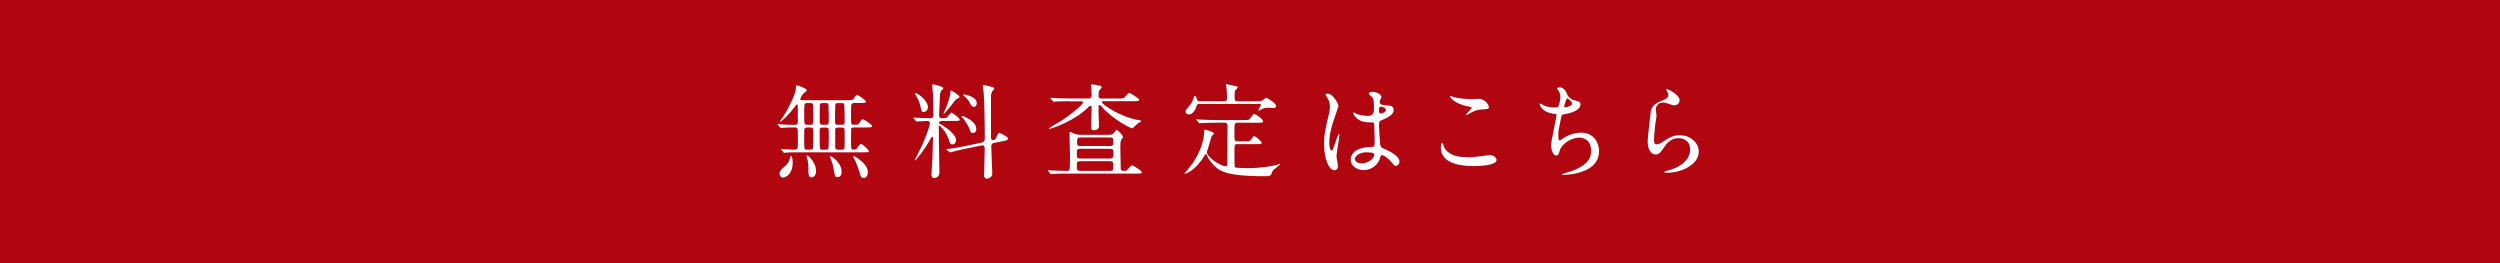<?xml version="1.0" encoding="UTF-8"?><svg xmlns="http://www.w3.org/2000/svg" viewBox="0 0 785.35 82.75"><defs><style>.d{fill:#fff;}.e{fill:#b10510;}</style></defs><g id="a"/><g id="b"><g id="c"><g><rect class="e" width="785.35" height="82.75"/><g><path class="d" d="M244.39,39.28q-.13-.16-.13-.23c0-.07,.07-.07,.1-.07,.16,0,1.01,.1,1.18,.1,1.41,.1,2.81,.13,4.22,.13,.46,0,.88-.2,.88-.88,0-1.28,0-3.44-.03-4.75,0-.79-.1-.79-.23-.79-.16,0-.23,.1-.88,.98-2,2.65-4.16,4.48-4.35,4.48-.1,0-.13-.1-.13-.13,0-.07,1.41-2.06,1.64-2.45,1.41-2.39,3.21-6.15,3.34-7.69,.07-1.05,.07-1.18,.29-1.18,.33,0,3.17,.98,3.17,1.57,0,.23-.98,.92-1.18,1.11-.23,.26-.88,1.34-.88,1.6,0,.39,.36,.39,.92,.39h13.91c1.47,0,1.64,0,1.96-.52,.46-.72,.72-1.11,1.08-1.11,.43,0,2.78,1.73,2.78,2.09,0,.43-.75,.43-1.54,.43h-2.09c-.26,0-.75,0-.95,.43-.13,.29-.13,3.01-.13,3.6,0,.46,0,2.42,.16,2.58,.2,.23,.33,.23,1.47,.23,.56,0,.75-.1,1.21-.92,.16-.29,.49-.79,.95-.79,.29,0,2.85,1.7,2.85,2.09,0,.46-.65,.46-1.77,.46h-3.86c-.46,0-.88,0-.98,.52-.03,.13-.03,3.11-.03,3.53,0,2.65,0,2.91,.79,2.91,.59,0,.75,0,1.11-.49,.88-1.15,.98-1.28,1.24-1.28,.52,0,2.52,2,2.52,2.29,0,.33-.75,.33-1.44,.33h-22.09c-.75,0-1.73,.03-2.49,.1-.1,0-.56,.07-.65,.07s-.16-.07-.26-.2l-.59-.75q-.13-.16-.13-.23c0-.07,.07-.07,.1-.07,.16,0,.95,.07,1.11,.1,1.77,.13,2.23,.13,2.85,.13,.46,0,.72,0,.98-.23,.2-.2,.26-.23,.26-3.37s0-3.37-.92-3.37c-1.08,0-2.72,0-3.73,.1-.1,0-.59,.07-.69,.07s-.16-.07-.29-.2l-.62-.75Zm1.6,16.49c-.72,0-1.11-.66-1.11-1.24,0-.62,.23-1.08,1.51-2.13,1.05-.88,1.44-1.54,1.64-2.29,.26-.98,.29-1.08,.49-1.08,.46,0,.49,1.83,.49,2.19,0,3.21-2,4.55-3.01,4.55Zm7.59-15.71c-.95,0-.95,.23-.95,2.19,0,.56-.03,3.86,.07,4.25,.1,.52,.49,.52,.92,.52h.88c.36,0,.69,0,.85-.33,.13-.29,.13-4.71,.13-5.43,0-1.01-.13-1.21-.95-1.21h-.95Zm.16-7.69c-.52,0-.88,0-1.01,.52-.1,.43-.1,2.88-.1,3.5,0,2.52,0,2.81,1.08,2.81h.72c.46,0,.79,0,.95-.39,.1-.26,.1-2.06,.1-2.52,0-.52,0-3.24-.1-3.53-.16-.39-.52-.39-.98-.39h-.65Zm2.62,21.34c0,1.34-.65,2-1.41,2s-.98-.59-.98-1.54c0-1.8,0-2.68-.29-3.96-.03-.2-.33-1.05-.33-1.21,0-.07,0-.16,.13-.16,.39,0,1.15,.85,1.5,1.28,.56,.72,1.37,2.06,1.37,3.6Zm2.95-6.68c.46,0,.85,0,.95-.52,.1-.49,.1-2.98,.1-3.63,0-.49,0-2.16-.1-2.45-.13-.36-.52-.36-.92-.36h-.85c-1.01,0-1.01,.16-1.01,1.67,0,.75,0,4.58,.13,4.94,.13,.36,.52,.36,.92,.36h.79Zm.07-7.82c.98,0,.98-.26,.98-2.42,0-.46-.07-3.63-.1-3.86-.1-.56-.52-.56-.95-.56h-.79c-.36,0-.79,0-.92,.39-.1,.33-.1,3.93-.1,4.61,0,1.6,0,1.83,.98,1.83h.88Zm5.01,14.73c0,1.34-.75,1.73-1.31,1.73-.39,0-.82-.13-1.01-1.41-.26-1.73-.46-2.91-1.05-4.22-.03-.07-.36-.75-.36-.82s.07-.13,.13-.13c.46,0,1.24,.65,1.67,1.01,.65,.62,1.93,2.09,1.93,3.83Zm-1.01-21.57c-.36,0-.85,0-.95,.46-.1,.39-.1,4.52-.1,5.2,0,.88,0,1.18,1.01,1.18h.98c.95,0,1.01-.29,1.01-1.11,0-.46,0-5.1-.16-5.43-.13-.29-.59-.29-.88-.29h-.92Zm-.03,7.69c-.75,0-.98,.13-.98,.95v5.2c0,.82,.49,.82,1.01,.82h.95c.36,0,.79,0,.92-.39,.1-.23,.1-2.58,.1-3.08,0-.52,0-2.88-.1-3.11-.13-.39-.56-.39-.92-.39h-.98Zm9.26,13.97c0,.46-.1,1.87-1.31,1.87-.79,0-.88-.33-1.31-1.87-.29-1.01-1.01-2.95-1.54-3.96-.16-.29-.43-.79-.43-.95,0-.07,.07-.1,.1-.1,.36,0,1.34,.69,1.64,.92,2.16,1.6,2.85,2.95,2.85,4.09Z"/><path class="d" d="M295.96,38.01c-.2,0-.98,.03-.98,.56,0,.13,.13,.26,.26,.33,1.87,.98,5.1,3.34,5.1,5.1,0,.46-.26,1.37-1.18,1.37-.62,0-.75-.39-1.15-1.64-.79-2.45-2.81-4.32-2.95-4.32-.16,0-.16,.1-.16,.72,0,.79,.07,4.61,.07,5.46,.03,1.24,.13,7.26,.13,8.64,0,1.5-1.41,1.73-1.57,1.73-.39,0-.92-.29-.92-1.01s.26-4.25,.29-5.04c.03-.42,.2-6.28,.2-6.58,0-.2-.07-.36-.29-.36-.16,0-.23,.1-.72,1.05-1.34,2.45-4.22,6.35-4.65,6.35-.07,0-.1-.03-.1-.1s.46-.88,.56-1.05c3.6-6.94,4.22-10.28,4.22-10.5,0-.29-.2-.72-.75-.72-.59,0-2.39,.1-2.95,.13-.07,0-.39,.03-.46,.03-.13,0-.2-.07-.29-.2l-.62-.75q-.16-.16-.16-.23c0-.07,.07-.07,.13-.07,.16,0,.98,.1,1.18,.1,.62,.03,3.6,.13,4.02,.13,.79,0,.98-.29,.98-.95,0-1.87-.07-5.2-.13-6.94-.03-.36-.23-2.03-.23-2.39,0-.16,.07-.36,.26-.36,.07,0,3.24,.62,3.24,1.21,0,.16-.07,.2-.33,.46-.26,.2-.52,.49-.72,1.34,0,.07-.29,6.41-.29,6.74,0,.88,.62,.88,1.15,.88,.36,0,1.08,0,1.34-.23,.2-.2,1.11-1.54,1.44-1.54,.16,0,2.55,1.73,2.55,2.19,0,.43-.36,.43-1.24,.43h-4.29Zm-5.79-2.81c-.65,0-.75-.52-1.05-1.96-.33-1.5-1.08-2.72-1.57-3.53-.03-.07-.1-.16-.1-.26,0-.13,.13-.2,.23-.2,.56,0,3.8,2.29,3.8,4.38,0,1.21-.98,1.57-1.31,1.57Zm6.28,.56s-.07,0-.07-.1,.62-1.41,.75-1.67c.62-1.44,1.41-3.89,1.47-5.27,0-.1,.03-.29,.2-.29,.26,0,2.62,1.6,2.62,1.96,0,.2-.2,.33-.29,.39-.2,.1-.72,.36-1.01,.65-.1,.1-3.27,4.32-3.67,4.32Zm6.81,10.96c-1.41,.29-3.14,.69-4.03,.95-.13,.03-.59,.2-.72,.2-.1,0-.16-.03-.26-.13l-.79-.62q-.16-.13-.16-.2c0-.07,.07-.07,.88-.16,.23-.03,2.72-.39,5.07-.88l5.1-1.08c1.01-.23,1.01-1.11,1.01-1.18,0-6.02-.16-12.08-.33-14.2-.03-.36-.29-2.06-.29-2.42,0-.16,.1-.29,.26-.29,.2,0,3.37,.56,3.37,1.11,0,.2-.62,.79-.72,.92-.16,.36-.29,.88-.33,1.11,0,.13-.03,5.24-.03,6.15,0,1.47,0,6.35,.03,7.46,0,.29,.29,.56,.62,.56,.13,0,.62-.1,.79-.39,.2-.33,.82-1.93,1.15-1.93,.1,0,2.81,1.28,2.81,1.8,0,.49-.98,.72-1.15,.75l-3.27,.65c-.56,.1-.88,.49-.88,1.05,0,1.38,.33,7.82,.33,8.51,0,1.15-1.05,1.67-1.67,1.67-.56,0-.95-.43-.95-1.08,0-.29,.1-1.7,.1-2,.03-1.34,.13-5.04,.13-5.96,0-.79,0-1.6-.95-1.41l-5.14,1.05Zm2.36-4.94c-.69,0-.79-.39-1.01-1.14-.16-.59-1.34-2.75-2.23-3.63-.16-.16-.33-.29-.33-.43,0-.1,.13-.13,.2-.13,.52,0,4.45,1.67,4.45,3.99,0,1.31-.92,1.34-1.08,1.34Zm.29-8.21c-.62,0-.98-.72-1.24-1.21-.52-1.01-.85-1.31-1.93-2.32-.16-.16-.2-.2-.2-.29s.07-.1,.23-.1c.1,0,4.06,.62,4.06,2.68,0,.13,0,1.24-.92,1.24Z"/><path class="d" d="M335.01,54.53c-.79,0-2.98,0-4.12,.1-.1,0-.59,.07-.69,.07s-.16-.07-.29-.2l-.62-.75q-.13-.16-.13-.23c0-.07,.07-.07,.1-.07,.16,0,1.01,.07,1.18,.1,.39,0,3.11,.13,4.09,.13,1.11,0,1.21,0,1.44-.36,.16-.29,.16-3.44,.16-4.02,0-1.08-.16-6.41-.16-7.59,0-.16,.03-.26,.23-.26,.13,0,1.18,.49,1.34,.56,.2,.1,.72,.33,2.09,.33h8.87c.43,0,.92-.07,1.24-.39,.16-.16,.82-1.15,1.08-1.15,.23,0,2,1.7,2,2.23,0,.13-.46,.62-.52,.75-.29,.56-.36,1.14-.36,2.58,0,.56,.1,6.61,.13,6.77,.13,.56,.65,.56,1.01,.56,.46,0,.72-.03,.98-.26,.23-.2,1.24-1.51,1.6-1.51,.2,0,3.04,1.73,3.04,2.16,0,.46-.65,.46-1.73,.46h-21.96Zm.85-22.74c-2.88,0-3.83,.07-4.16,.1-.1,0-.59,.07-.69,.07s-.16-.07-.29-.2l-.62-.75q-.13-.16-.13-.23c0-.07,.03-.07,.1-.07,.23,0,1.24,.1,1.44,.1,1.6,.07,2.98,.13,4.52,.13h5.86c.39,0,1.05,0,1.05-.95,0-.49-.2-2.75-.2-3.21,0-.13,.03-.29,.23-.29,.1,0,1.47,.16,2.52,.43,.29,.07,.56,.16,.56,.43,0,.29-.29,.59-.52,.82-.43,.46-.43,1.54-.43,1.93,0,.85,.59,.85,1.01,.85h5.27c1.47,0,1.64,0,2.09-.56,.92-1.08,1.01-1.21,1.31-1.21,.2,0,3.08,1.73,3.08,2.16,0,.46-.65,.46-1.77,.46h-9.52c-.2,0-.43,.07-.43,.33,0,.59,5.73,4.65,11.55,5.6,.72,.13,.79,.13,.79,.33,0,.16-.07,.2-.65,.46-.43,.2-1.18,.95-1.77,1.57-.13,.13-.26,.2-.46,.2-.43,0-5.92-2.68-9.49-6.77-.36-.39-.49-.52-.65-.52-.2,0-.36,.13-.36,.39v2.13c0,.36,.13,3.86,.13,3.93,0,.46,0,1.47-1.7,1.47-.62,0-.75-.33-.75-1.15,0-.95,.16-5.17,.16-6.02,0-.36-.26-.49-.43-.49-.2,0-.33,.13-.46,.26-4.25,4.39-11.78,6.97-12.34,6.97-.13,0-.2-.03-.2-.13,0-.2,3.31-2.06,3.93-2.45,3.31-2.13,6.77-5.14,6.77-5.66,0-.29-.2-.43-.46-.43h-3.89Zm12.66,18c1.24,0,1.24-.23,1.24-2.22,0-.82-.65-.82-1.24-.82h-9.2c-1.05,0-1.05,.33-1.05,1.77,0,.85,0,1.28,1.08,1.28h9.16Zm0,3.89c1.15,0,1.21-.16,1.21-1.57,0-1.24-.07-1.47-1.21-1.47h-9.16c-1.08,0-1.08,.33-1.08,1.37,0,1.31,0,1.67,1.08,1.67h9.16Zm-.03-7.82c.82,0,1.24,0,1.24-1.11,0-1.31,0-1.57-1.21-1.57h-9.1c-.92,0-1.08,.23-1.08,1.67,0,.92,.33,1.01,1.05,1.01h9.1Z"/><path class="d" d="M381.67,38.56c-2.88,0-3.8,.07-4.12,.1-.13,0-.59,.07-.69,.07-.13,0-.2-.07-.29-.2l-.62-.75c-.13-.16-.16-.16-.16-.23,0-.03,.07-.07,.13-.07,.23,0,1.24,.1,1.44,.1,1.6,.07,2.95,.13,4.48,.13h8.87c1.41,0,1.73,0,2.09-.56,.79-1.18,.85-1.31,1.18-1.31,.56,0,2.81,1.64,2.81,2.23,0,.49-.59,.49-1.77,.49h-6.32c-.92,0-.92,.33-.92,3.04,0,2.55,0,2.81,.92,2.81h2.26c1.41,0,1.7,0,2.06-.56,.62-.95,.69-1.08,.98-1.08,.39,0,2.36,1.67,2.36,2.09,0,.2-.2,.36-.49,.39-.33,.03-.39,.03-1.21,.03h-5.86c-1.01,0-1.01,.2-1.01,2.16,0,1.11,0,4.81,.1,4.97,.13,.26,.39,.26,.79,.29,.26,.03,1.96,.13,3.63,.13,3.53,0,7.69-.69,8.74-1.01,.16-.07,.85-.36,1.01-.36,.03,0,.1,0,.1,.13,0,.2-2,1.6-2.32,2-.13,.16-.46,1.15-.52,1.31-.23,.43-1.54,.46-2,.46-13.12,0-14.69-1.87-16.82-4.35-.82-.95-1.18-1.77-1.41-2.36-.07-.2-.13-.29-.23-.29-.13,0-.2,.13-.49,.59-3.04,4.88-5.89,5.6-6.12,5.6-.13,0-.2-.07-.2-.13,0-.03,.49-.52,.56-.59,3.83-4.09,5.47-9.16,5.6-11.52,.1-1.47,.1-1.6,.33-1.6,.2,0,2.81,.75,2.81,1.21,0,.2-.65,.72-.72,.85-.23,.49-.79,2.75-.95,3.21,0,.03-.56,1.67-.56,1.73,0,1.64,4.22,4.52,5.99,4.52,.43,0,.43-.46,.43-.69,0-1.83,.07-10.05,.07-11.72,0-.82,0-1.28-.98-1.28h-2.95Zm-4.91-5.92c-.43,0-.62,.03-.82,.59-.62,1.96-1.64,2.72-2.42,2.72-.52,0-1.08-.26-1.08-.92,0-.46,.13-.62,.95-1.47,.65-.72,1.34-1.96,1.64-2.91,.13-.39,.2-.56,.33-.56,.23,0,.49,.52,.69,1.15,.13,.49,.33,.56,.75,.56h7.79c.79,0,.88-.46,.88-1.01,0-.52-.07-1.96-.1-2.49-.03-.26-.23-1.47-.23-1.73,0-.16,.1-.16,.13-.16s2.23,.49,3.34,.75c.1,.03,.23,.2,.23,.33,0,.16-.75,.75-.85,.95-.16,.29-.16,1.73-.16,2.09,0,1.18,.26,1.28,1.01,1.28h6.41c.88,0,1.05-.07,1.47-.39,.43-.36,.79-.69,1.15-.69,.23,0,3.01,1.67,3.01,2.55,0,.65-.75,.65-.95,.65-.23,0-1.41-.1-1.7-.1-.98,0-1.67,.36-1.87,.46-.16,.1-.79,.49-.95,.49-.07,0-.1-.03-.1-.1,0-.26,.79-1.47,.79-1.8,0-.23-.2-.23-.65-.23h-18.69Z"/><path class="d" d="M420.29,52.15c0,.72-.33,1.34-1.08,1.34-1.64,0-3.27-3.27-3.27-8.34,0-1.93,.16-3.5,.85-6.41,.92-4.03,.98-4.19,.98-5.2,0-1.11-.16-1.67-.75-2.72-.1-.2-.62-.95-.62-1.15s.39-.26,.59-.26c1.83,0,3.47,3.27,3.47,3.86,0,.26-1.44,4.29-1.7,5.1-.65,2.16-1.18,4.19-1.18,6.58,0,.2,0,2.29,.79,2.29,.29,0,.33-.13,.92-1.93,.13-.42,1.11-3.27,1.34-3.27,.13,0,.13,.23,.13,.29,0,1.05-.92,5.76-.92,6.71,0,.49,.46,2.65,.46,3.11Zm12.99-1.83c-.85,1.8-2.68,3.11-4.88,3.11s-4.09-1.34-4.09-3.27c0-.46,0-3.93,6.71-4.03,.82,0,.82-.23,.82-2.26,0-.2-.1-3.67-.13-4.58,0-.2-.03-.59-.26-.79-.07-.07-1.34-.07-1.5-.07-3.7,0-4.84-2.58-4.84-2.91,0-.1,.03-.23,.16-.23s.75,.39,.88,.46c.92,.39,2.26,.65,3.67,.65q1.8,0,1.8-2.16c0-2.06,0-2.98-.62-3.73-.13-.16-1.01-.88-1.01-1.11,0-.2,.43-.56,1.11-.56s2.85,.46,2.85,1.7c0,.23-.03,.29-.36,.82-.1,.16-.2,.43-.2,.69,0,.98,1.7,1.05,1.9,1.05,1.44,.07,2.52,.1,2.52,1.47,0,1.54-2.19,2.49-3.4,3.01s-1.21,.56-1.21,1.96c0,.72,.23,4.42,.33,5.3,.13,1.21,.23,1.44,1.05,1.8,1.6,.69,5.04,2.23,5.04,4.16,0,.59-.46,1.31-1.18,1.31-.39,0-.49-.13-1.28-1.11-.95-1.15-2.65-2.52-3.24-2.22-.23,.1-.52,1.31-.62,1.54Zm-7.66-.42c0,.88,1.01,1.44,2.16,1.44,1.93,0,3.93-1.57,3.93-2.68,0-.56-.46-.82-2.55-.82-1.87,0-3.53,1.11-3.53,2.06Zm7.56-15.48c0,1.24,.26,1.24,.49,1.24,.46,0,1.7-.39,1.7-1.15,0-.59-1.08-1.01-1.54-1.01-.1,0-.26,.03-.39,.13-.13,.1-.26,.36-.26,.79Z"/><path class="d" d="M461.85,49.4c.98,0,5.96-.69,6.12-.69,1.28,0,2.16,.88,2.16,1.54,0,1.77-5.56,1.93-7.36,1.93-3.24,0-10.14-.59-10.14-5.73,0-1.24,.36-1.6,.43-1.6,.23,0,.46,1.05,.52,1.21,.92,2.29,3.96,3.27,6.28,3.27,.23,0,1.67,.07,2,.07Zm.1-18.29c.39,0,2.22-.07,2.58-.07,2.16,0,3.21,2.13,3.21,2.62,0,.59-.29,.59-2.55,.75-1.67,.1-2.88,.85-4.12,1.57-.33,.2-.33,.16-.46,.16-.03,0-.1,0-.1-.07,0-.29,1.8-1.83,1.8-2.23,0-.2-.1-.23-1.05-.39-4.25-.79-5.76-2.85-5.76-3.17,0-.1,.1-.1,.16-.1,.2,0,.92,.29,1.08,.33,1.47,.43,3.34,.59,5.2,.59Z"/><path class="d" d="M492.31,29.66c.16,.56,1.08,1.57,2.13,1.8,1.37,.33,2.03,.49,2.03,1.37,0,1.87-3.01,2.72-5.17,3.08-.65,.1-.72,.26-.82,.69-.85,4.06-.98,4.61-.95,6.02,0,.42,0,1.5,.39,1.5,.2,0,.46-.2,.69-.36,1.51-1.11,3.67-2.09,6.12-2.09,4.12,0,5.6,3.44,5.6,5.79,0,5.53-5.96,6.84-8.57,7.26-1.24,.2-2.39,.23-2.62,.23-.1,0-.49,0-.49-.16,0-.1,1.28-.49,1.54-.56,6.51-1.9,7.66-4.61,7.66-6.77,0-3.99-3.08-4.22-3.67-4.22-3.11,0-5.66,2.42-6.09,3.73-.52,1.67-.56,1.87-1.24,1.87-1.34,0-1.6-2.85-1.6-3.14,0-1.54,1.7-8.67,1.7-9.59,0-.26-.07-.26-.62-.33-4.16-.49-4.65-2.88-4.65-3.04,0-.1,.07-.23,.16-.23,.16,0,.95,.52,1.14,.59,1.28,.66,3.34,.66,3.89,.66,.39,0,.52-.07,.65-.26,.26-.49,.66-2.19,.66-3.01,0-.72-.26-1.67-.72-2.19-.26-.29-.36-.39-.36-.49,0-.26,.82-.39,.98-.39,.29,0,1.77,.46,2.23,2.26Zm-.98,3.83c0,.2,.2,.23,.33,.23,.49,0,2.23-.49,2.23-1.15s-1.34-1.67-1.54-1.67c-.42,0-1.01,2.52-1.01,2.58Z"/><path class="d" d="M527.62,31.53c0,.65-.52,1.57-1.67,1.57-.29,0-.46-.03-1.93-.56-.52-.2-1.05-.33-1.54-.33-1.34,0-2.32,.92-2.32,2.16,0,.29,.23,1.7,.23,2s-.33,2.23-.39,2.68c-.16,1.21-.42,3.99-.42,4.81,0,.49,.03,1.5,.85,1.5,.62,0,1.57-.59,1.9-.79,2-1.31,3.24-2.09,5.33-2.09,3.5,0,5.99,2.45,5.99,5.14,0,3.99-5.2,6.64-9.95,6.64-.43,0-.88,0-.88-.26,0-.16,.72-.33,.95-.39,4.09-.92,7.17-3.5,7.17-6.58,0-3.44-2.98-3.63-3.63-3.63-1.15,0-2.81,.36-4.25,2.45-1.51,2.13-1.87,2.68-2.98,2.68-1.37,0-2.49-1.57-2.49-4.09,0-1.37,.79-7.4,.88-8.61,.1-1.15,.23-2.81,2.98-3.93,1.83-.75,2.62-1.08,2.62-2.03,0-.62-.23-.98-.56-1.47-.07-.13-.16-.33-.07-.42,.23-.2,4.19,1.7,4.19,3.53Z"/></g></g></g></g></svg>